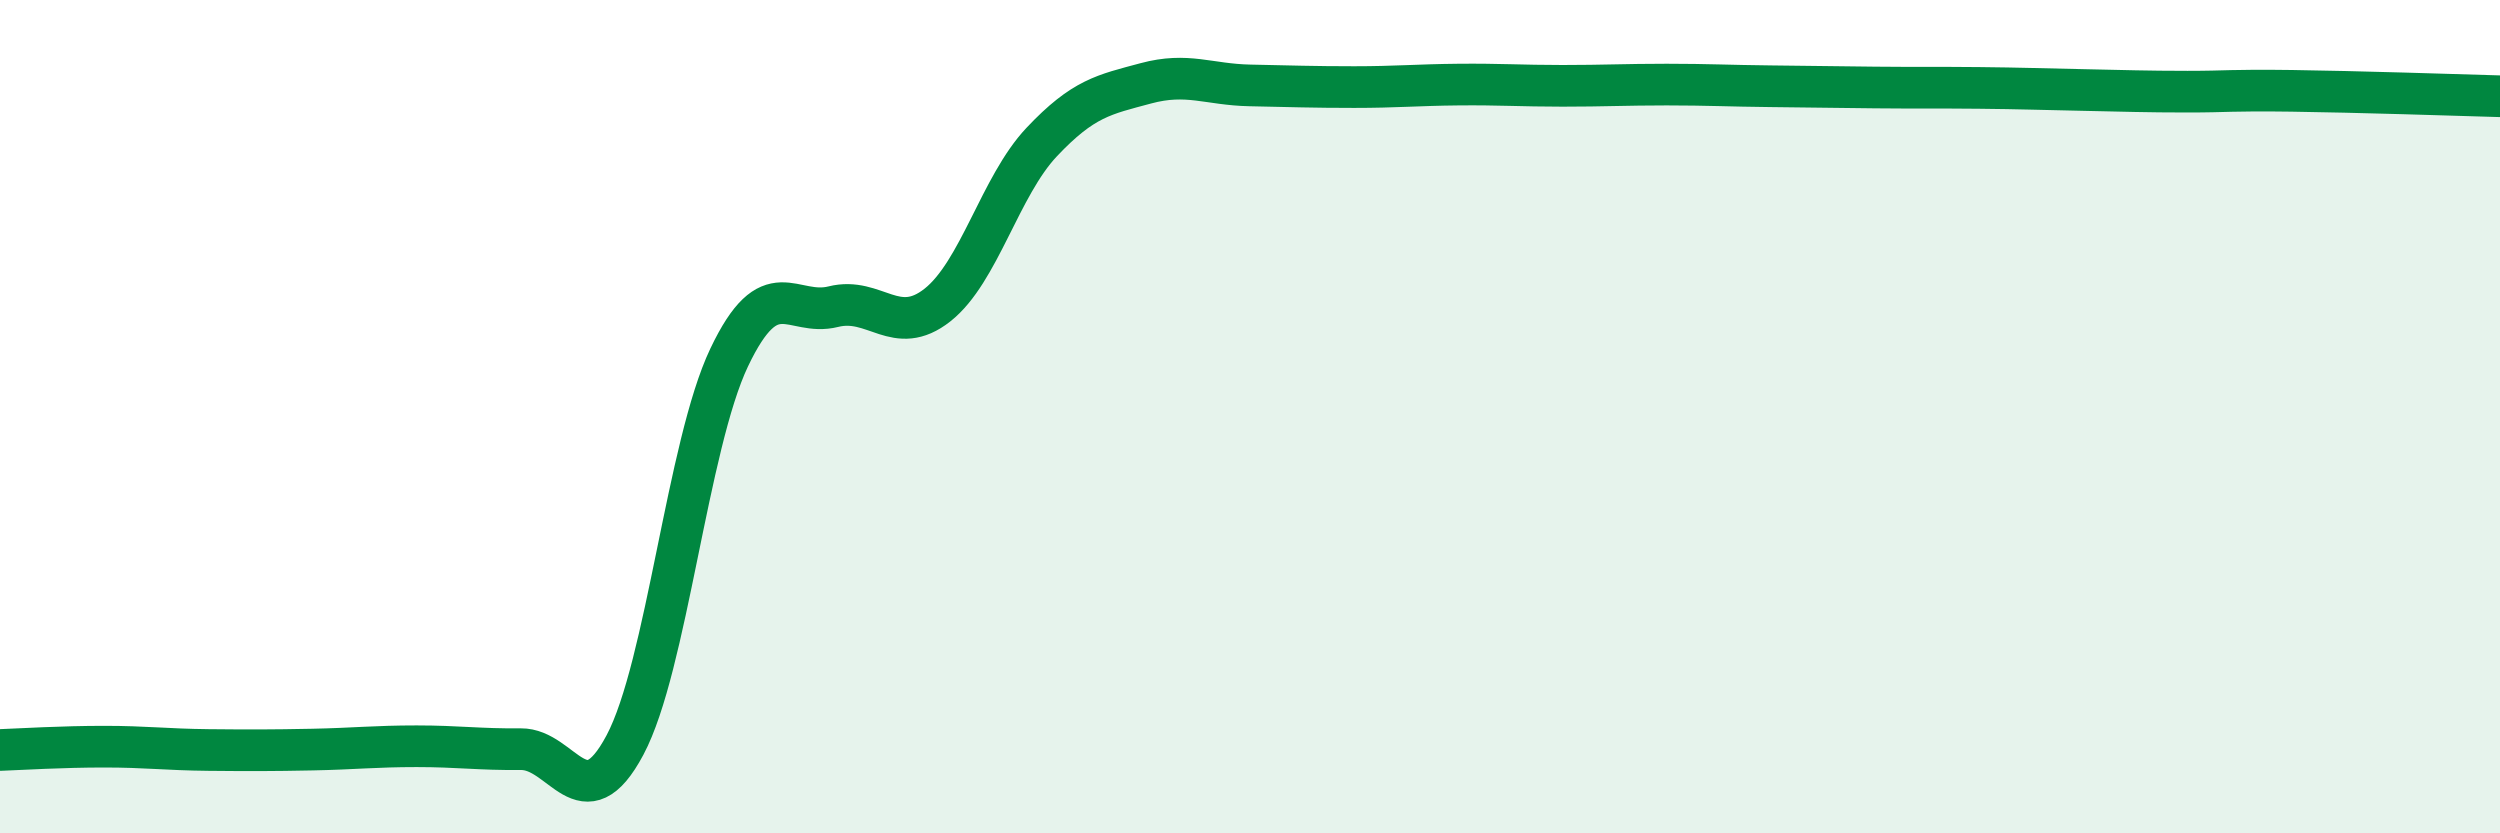 
    <svg width="60" height="20" viewBox="0 0 60 20" xmlns="http://www.w3.org/2000/svg">
      <path
        d="M 0,18 C 0.5,17.98 1.5,17.92 2.5,17.92 C 3.5,17.92 4,17.99 5,18 C 6,18.01 6.5,18.01 7.5,17.99 C 8.5,17.97 9,17.91 10,17.91 C 11,17.91 11.5,17.99 12.5,17.98 C 13.5,17.97 14,19.76 15,17.88 C 16,16 16.5,10.68 17.5,8.58 C 18.5,6.48 19,7.61 20,7.36 C 21,7.11 21.5,8.11 22.5,7.32 C 23.5,6.53 24,4.47 25,3.41 C 26,2.35 26.5,2.27 27.5,2 C 28.5,1.73 29,2.03 30,2.05 C 31,2.07 31.5,2.09 32.5,2.09 C 33.5,2.09 34,2.04 35,2.03 C 36,2.02 36.5,2.06 37.5,2.06 C 38.5,2.06 39,2.03 40,2.03 C 41,2.03 41.5,2.06 42.5,2.07 C 43.5,2.08 44,2.09 45,2.1 C 46,2.11 46.5,2.1 47.5,2.11 C 48.5,2.12 49,2.14 50,2.16 C 51,2.18 51.5,2.2 52.5,2.2 C 53.5,2.2 53.5,2.16 55,2.18 C 56.5,2.2 59,2.28 60,2.31L60 20L0 20Z"
        fill="#008740"
        opacity="0.1"
        stroke-linecap="round"
        stroke-linejoin="round"
      />
      <path
        d="M 0,18 C 0.5,17.98 1.5,17.92 2.5,17.92 C 3.5,17.92 4,17.99 5,18 C 6,18.01 6.5,18.01 7.5,17.99 C 8.5,17.97 9,17.91 10,17.91 C 11,17.91 11.5,17.99 12.5,17.98 C 13.5,17.97 14,19.76 15,17.88 C 16,16 16.5,10.68 17.5,8.58 C 18.5,6.48 19,7.61 20,7.36 C 21,7.11 21.5,8.11 22.5,7.32 C 23.5,6.53 24,4.47 25,3.41 C 26,2.35 26.5,2.27 27.5,2 C 28.5,1.73 29,2.03 30,2.05 C 31,2.07 31.5,2.09 32.5,2.09 C 33.5,2.09 34,2.04 35,2.03 C 36,2.02 36.5,2.06 37.5,2.06 C 38.5,2.06 39,2.03 40,2.03 C 41,2.03 41.5,2.06 42.5,2.07 C 43.5,2.08 44,2.09 45,2.1 C 46,2.11 46.5,2.1 47.5,2.11 C 48.5,2.12 49,2.14 50,2.16 C 51,2.18 51.5,2.2 52.5,2.2 C 53.5,2.2 53.5,2.16 55,2.18 C 56.5,2.2 59,2.28 60,2.31"
        stroke="#008740"
        stroke-width="1"
        fill="none"
        stroke-linecap="round"
        stroke-linejoin="round"
      />
    </svg>
  
